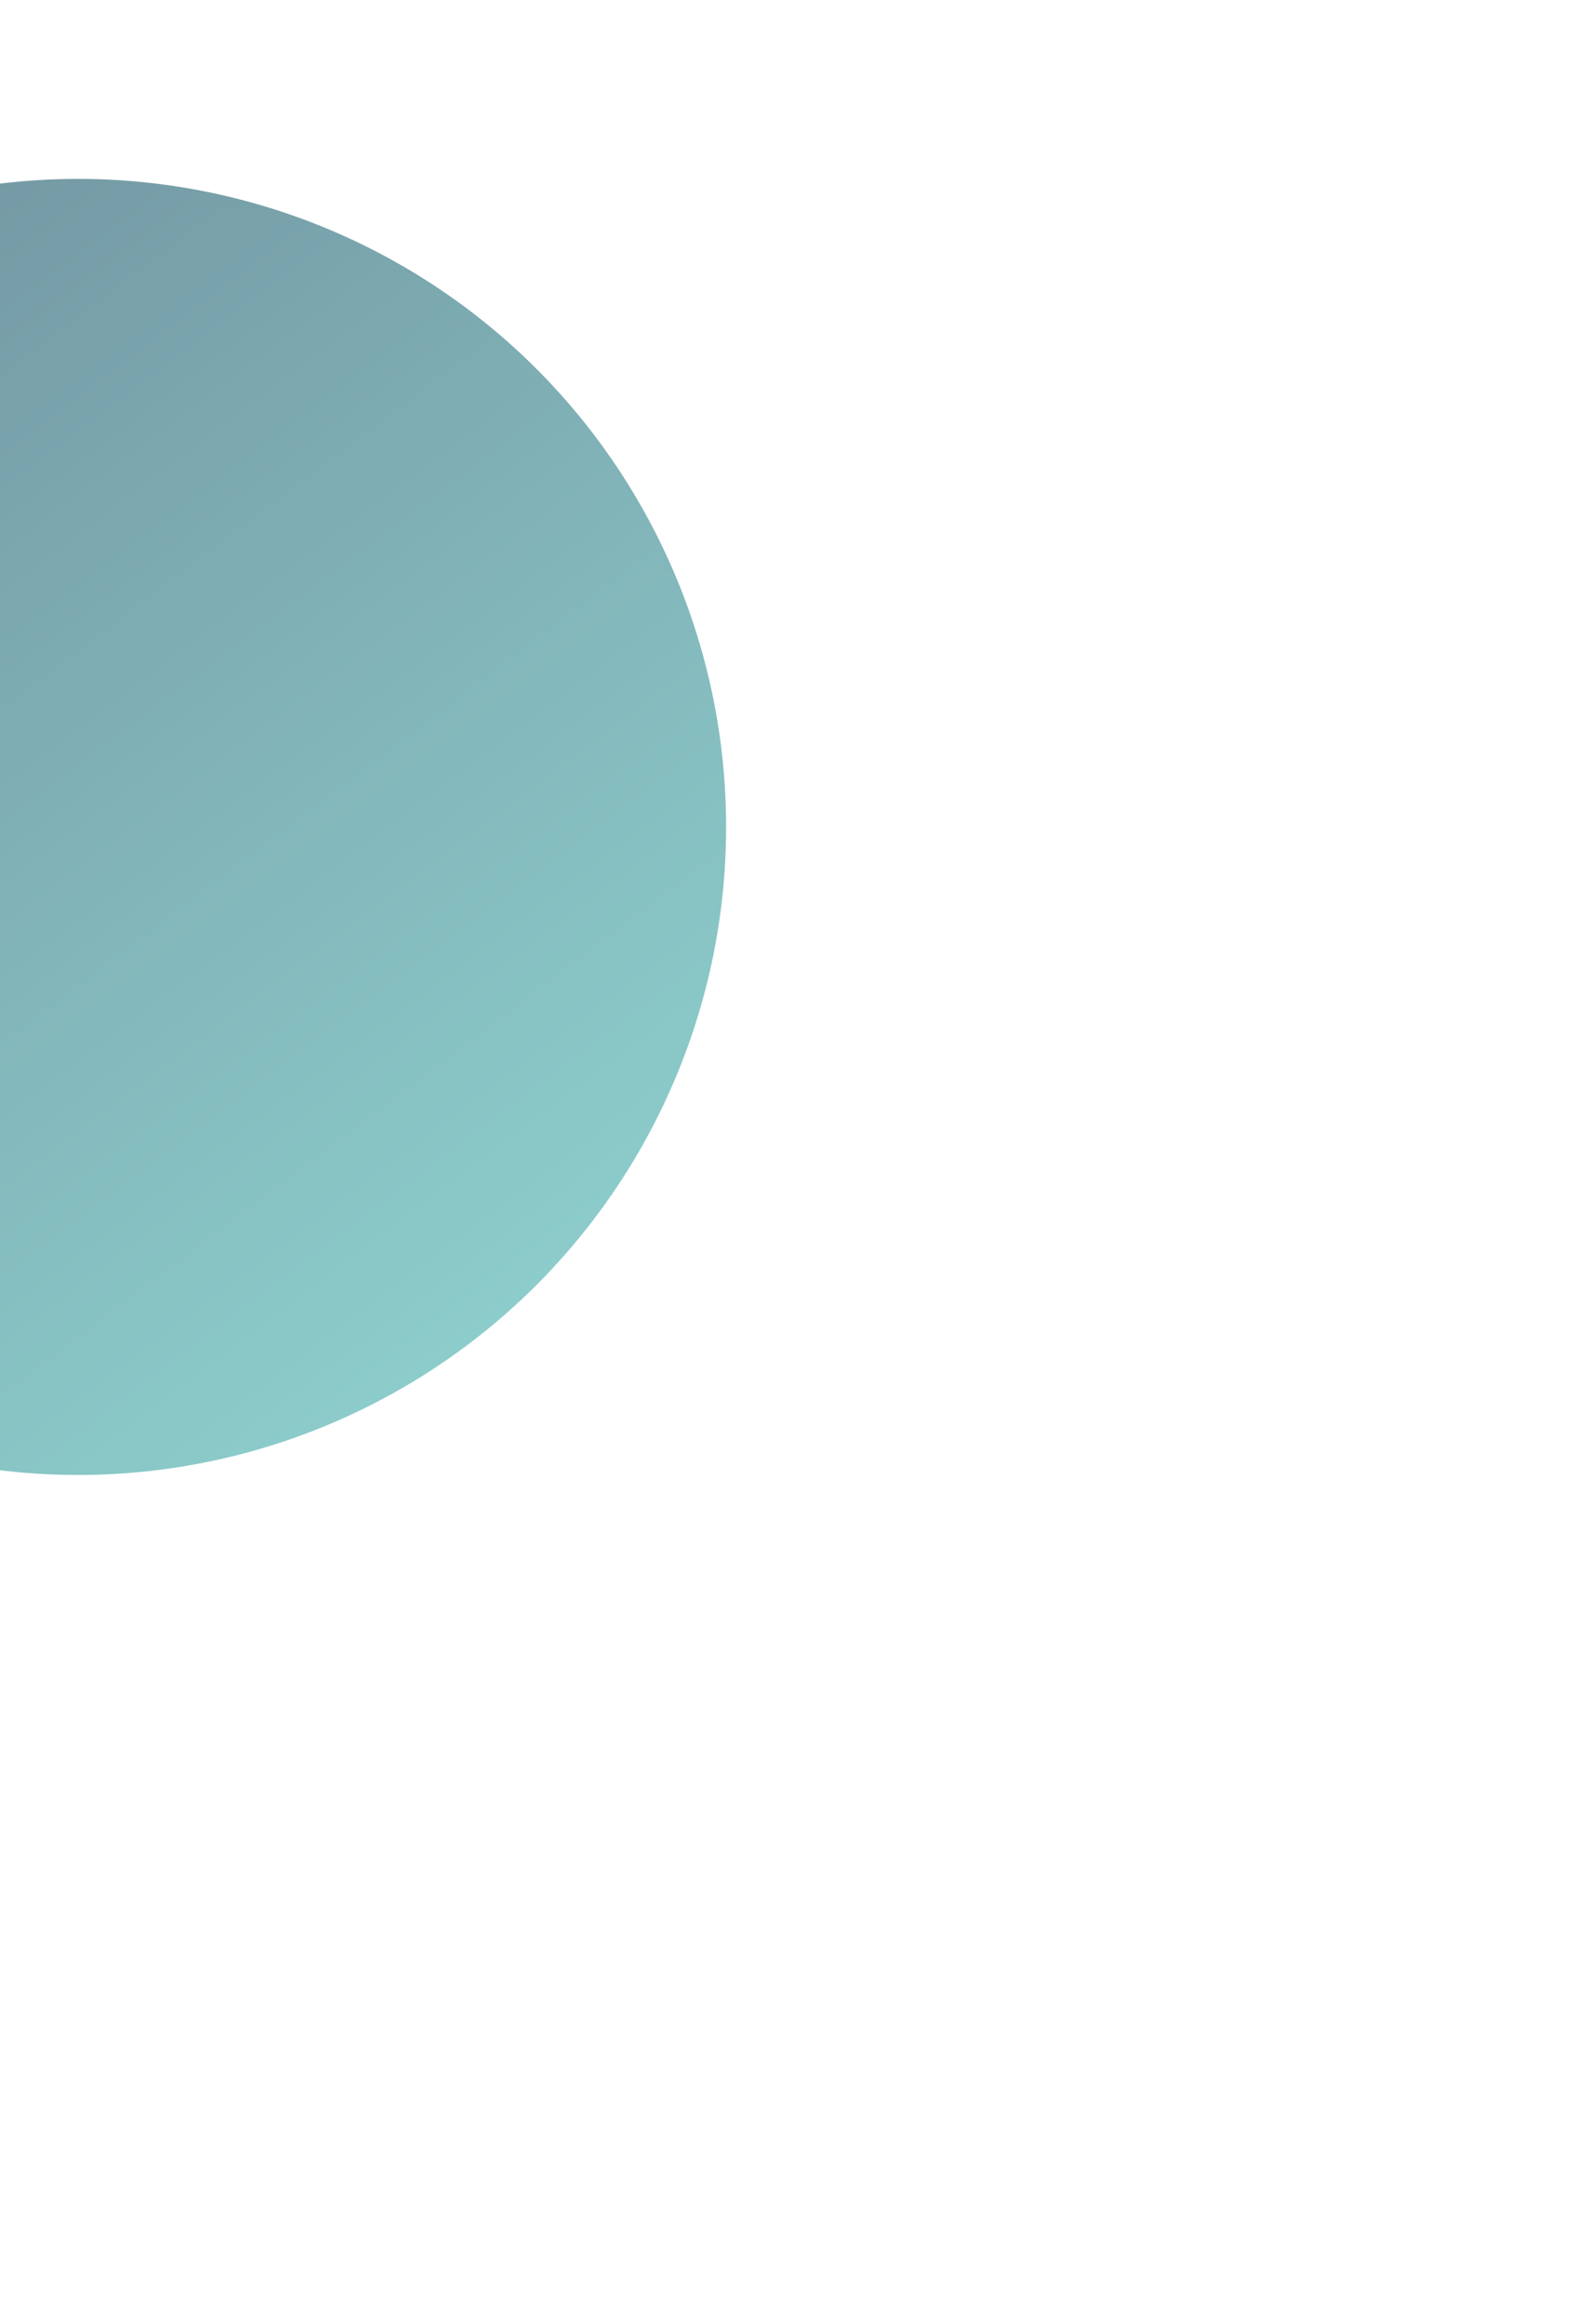 <svg width="898" height="1325" viewBox="0 0 898 1325" fill="none" xmlns="http://www.w3.org/2000/svg">
<g filter="url(#filter0_f_2_12224)">
<circle cx="44.5" cy="471.5" r="369.5" fill="url(#paint0_linear_2_12224)" fill-opacity="0.6"/>
</g>
<defs>
<filter id="filter0_f_2_12224" x="-809" y="-382" width="1707" height="1707" filterUnits="userSpaceOnUse" color-interpolation-filters="sRGB">
<feFlood flood-opacity="0" result="BackgroundImageFix"/>
<feBlend mode="normal" in="SourceGraphic" in2="BackgroundImageFix" result="shape"/>
<feGaussianBlur stdDeviation="242" result="effect1_foregroundBlur_2_12224"/>
</filter>
<linearGradient id="paint0_linear_2_12224" x1="-296.312" y1="88.213" x2="272.771" y2="841.204" gradientUnits="userSpaceOnUse">
<stop stop-color="#0F4058"/>
<stop offset="1" stop-color="#43B2AE"/>
</linearGradient>
</defs>
</svg>
